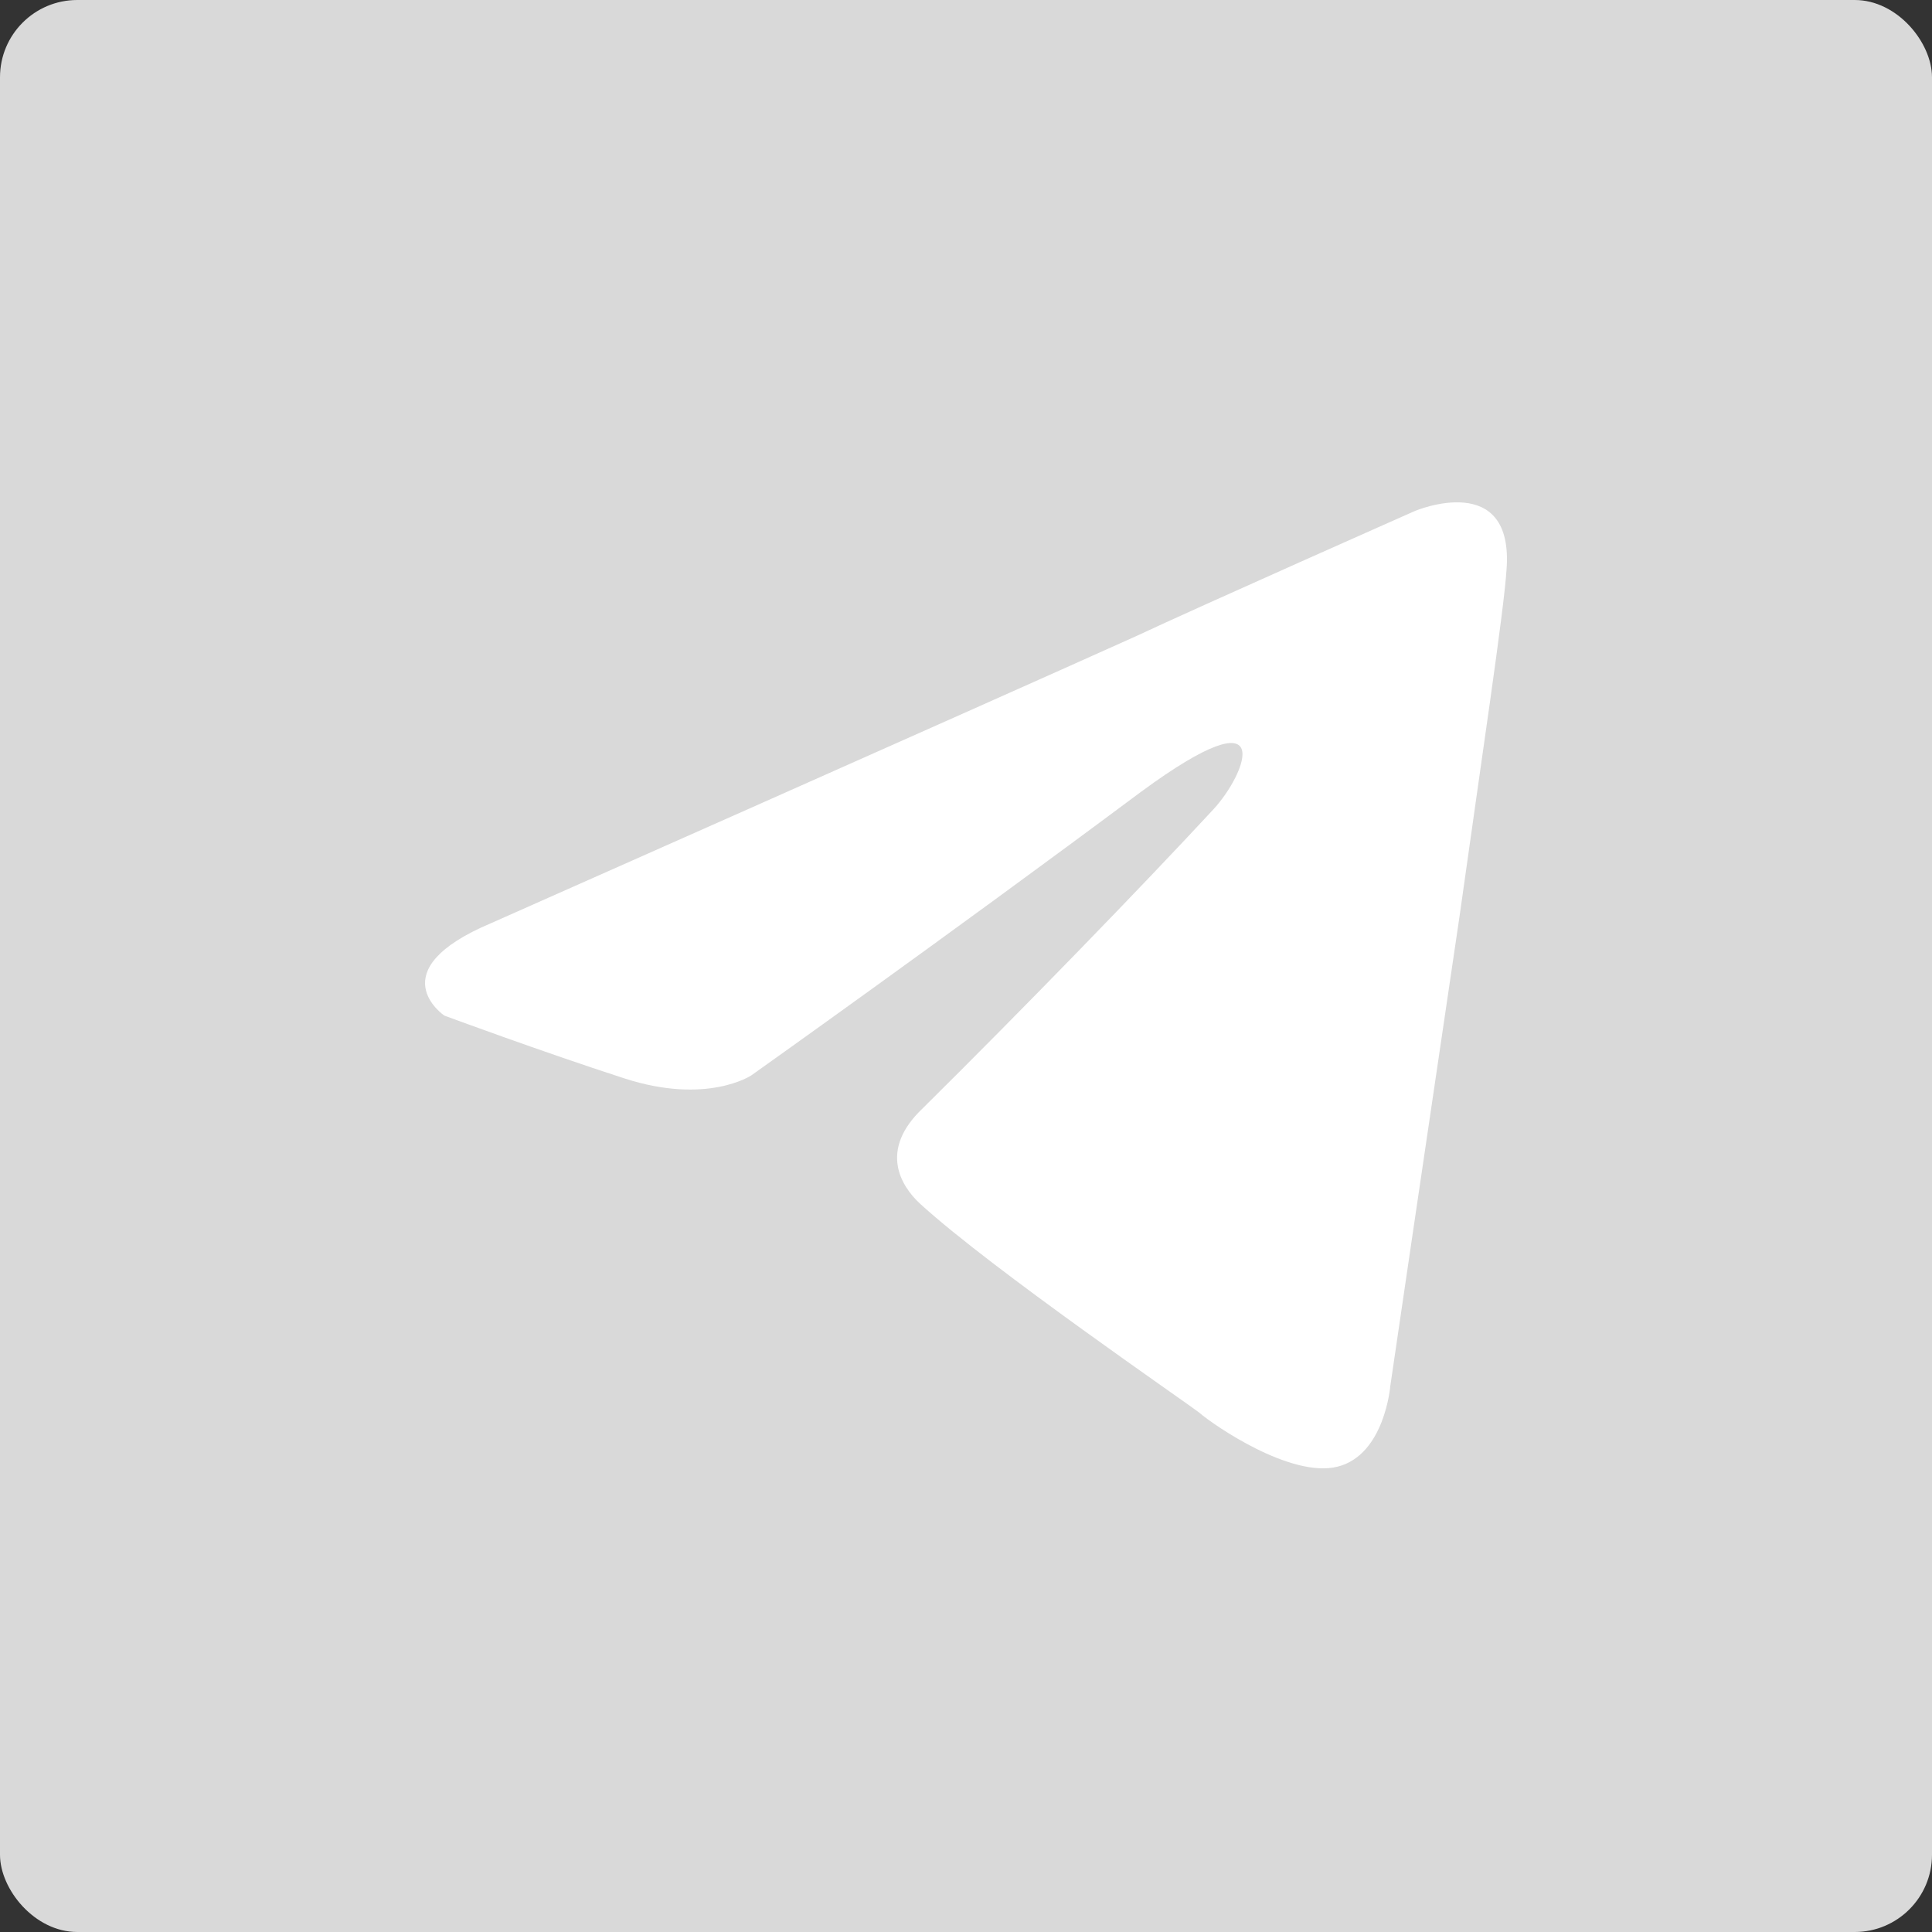<svg width="50" height="50" viewBox="0 0 50 50" fill="none" xmlns="http://www.w3.org/2000/svg">
<rect x="0" y="0" width="50" height="50" fill="#333333" stroke="none"/>
<rect width="50" height="50" rx="2" fill="#D9D9D9"/>
<path d="M12.717 23.888C12.717 23.888 25.1 18.4 29.395 16.467C31.042 15.694 36.625 13.221 36.625 13.221C36.625 13.221 39.202 12.139 38.987 14.767C38.916 15.849 38.343 19.636 37.77 23.733C36.911 29.53 35.981 35.868 35.981 35.868C35.981 35.868 35.838 37.646 34.621 37.956C33.404 38.265 31.399 36.873 31.042 36.564C30.755 36.332 25.673 32.854 23.812 31.153C23.311 30.69 22.738 29.762 23.883 28.68C26.46 26.129 29.538 22.96 31.399 20.95C32.259 20.023 33.117 17.858 29.538 20.486C24.456 24.274 19.445 27.83 19.445 27.83C19.445 27.83 18.3 28.603 16.153 27.907C14.005 27.211 11.5 26.284 11.5 26.284C11.5 26.284 9.782 25.124 12.717 23.888Z" fill="white"/>
</svg>
